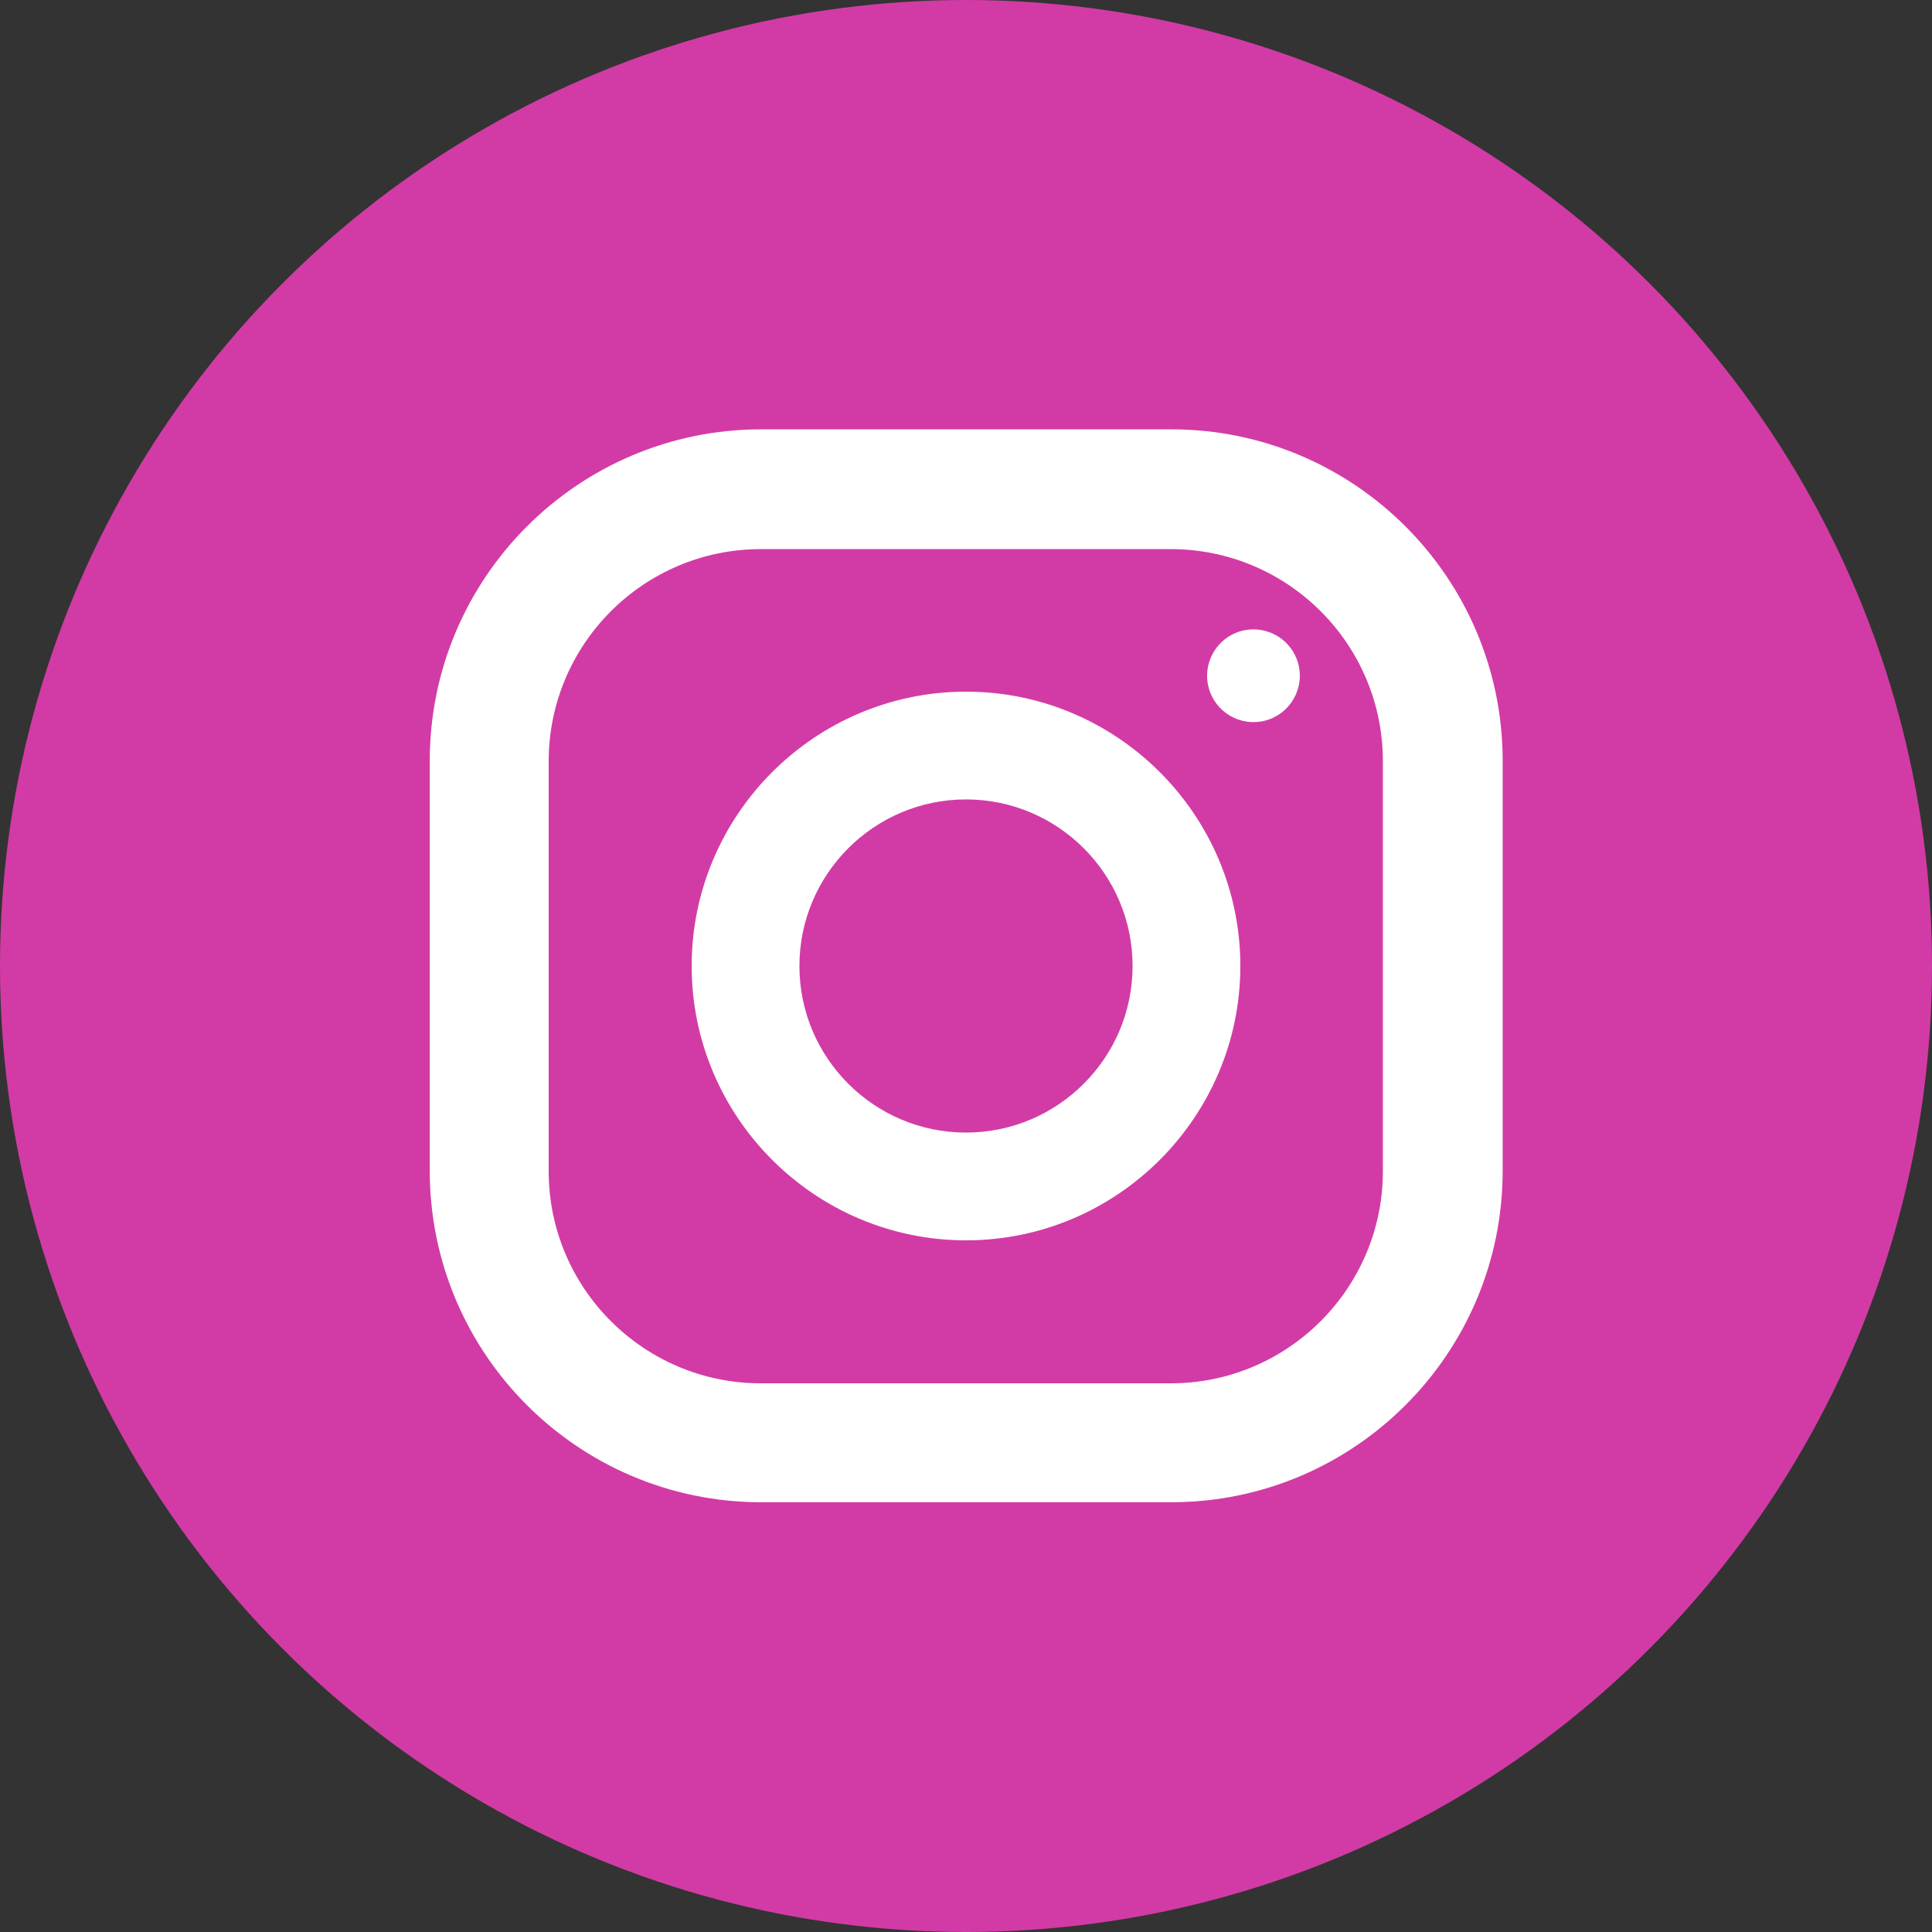 <svg xmlns="http://www.w3.org/2000/svg" xmlns:xlink="http://www.w3.org/1999/xlink" version="1.1" id="Layer_1" x="0px" y="0px" viewBox="0 0 450 450" style="enable-background:new 0 0 450 450;" xml:space="preserve">
  <rect x="0" y="0" width="450" height="450" fill="#333333" stroke="none"/>
  <style type="text/css">
    .st0{fill:#D23BA5;}
    .st1{fill:#FFFFFF;}
  </style>
  <g>
    <circle class="st0" cx="225" cy="225" r="225"/>
    <g>
      <path class="st1" d="M272.8,100h-95.5c-42.6,0-77.2,34.6-77.2,77.2v95.5c0,42.6,34.6,77.2,77.2,77.2h95.5    c42.6,0,77.2-34.6,77.2-77.2v-95.5C350,134.6,315.4,100,272.8,100L272.8,100z M322.1,272.8c0,27.2-22.1,49.4-49.4,49.4h-95.5    c-27.2,0-49.4-22.1-49.4-49.4v-95.5c0-27.2,22.1-49.4,49.4-49.4h95.5c27.2,0,49.4,22.1,49.4,49.4V272.8z"/>
      <path class="st1" d="M225,161.1c-35.2,0-63.9,28.7-63.9,63.9s28.7,63.9,63.9,63.9s63.9-28.7,63.9-63.9S260.2,161.1,225,161.1z     M225,263.8c-21.4,0-38.8-17.4-38.8-38.8s17.4-38.8,38.8-38.8s38.8,17.4,38.8,38.8S246.4,263.8,225,263.8L225,263.8z"/>
      <ellipse transform="matrix(0.987 -0.16 0.16 0.987 -21.431 48.76)" class="st1" cx="292" cy="157.4" rx="10.8" ry="10.8"/>
    </g>
  </g>
  </svg>